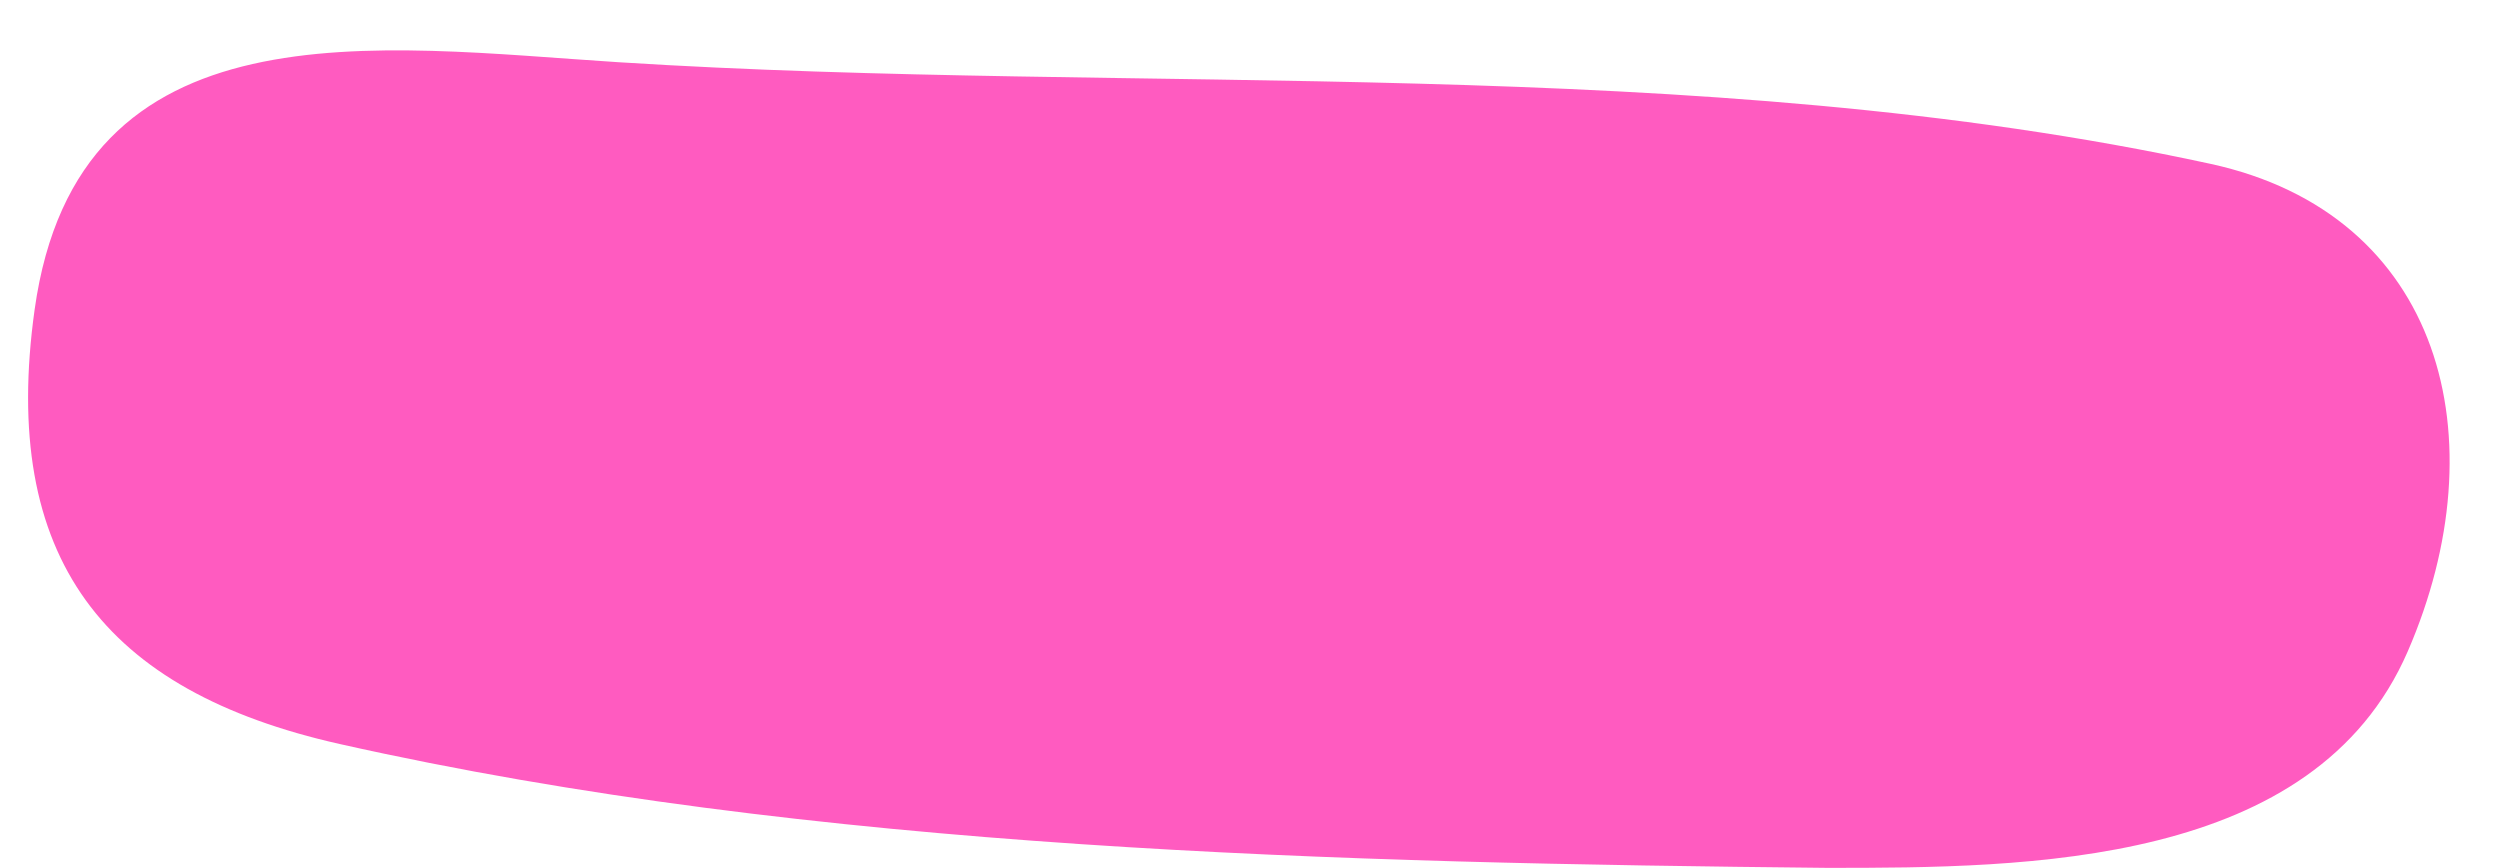 <?xml version="1.0" encoding="UTF-8"?>
<!DOCTYPE svg PUBLIC '-//W3C//DTD SVG 1.0//EN'
          'http://www.w3.org/TR/2001/REC-SVG-20010904/DTD/svg10.dtd'>
<svg data-name="Blob pelen" height="179.2" preserveAspectRatio="xMidYMid meet" version="1.0" viewBox="-5.8 -10.4 516.2 179.2" width="516.2" xmlns="http://www.w3.org/2000/svg" xmlns:xlink="http://www.w3.org/1999/xlink" zoomAndPan="magnify"
><g id="change1_1"
  ><path d="m371.544,168.797c-100.219-1.035-209.166-3.544-307.214-25.577C15.64,132.279-5.825,104.853,1.351,53.515,10.288-10.425,72.219-.71,121.904,2.447c107.739,6.846,222.72-2.048,328.692,20.979,47.864,10.4,59.814,56.728,40.756,100.676-19.26,44.413-78.45,44.696-119.808,44.696Z" fill="#ff5bc0"
  /></g
></svg
>
